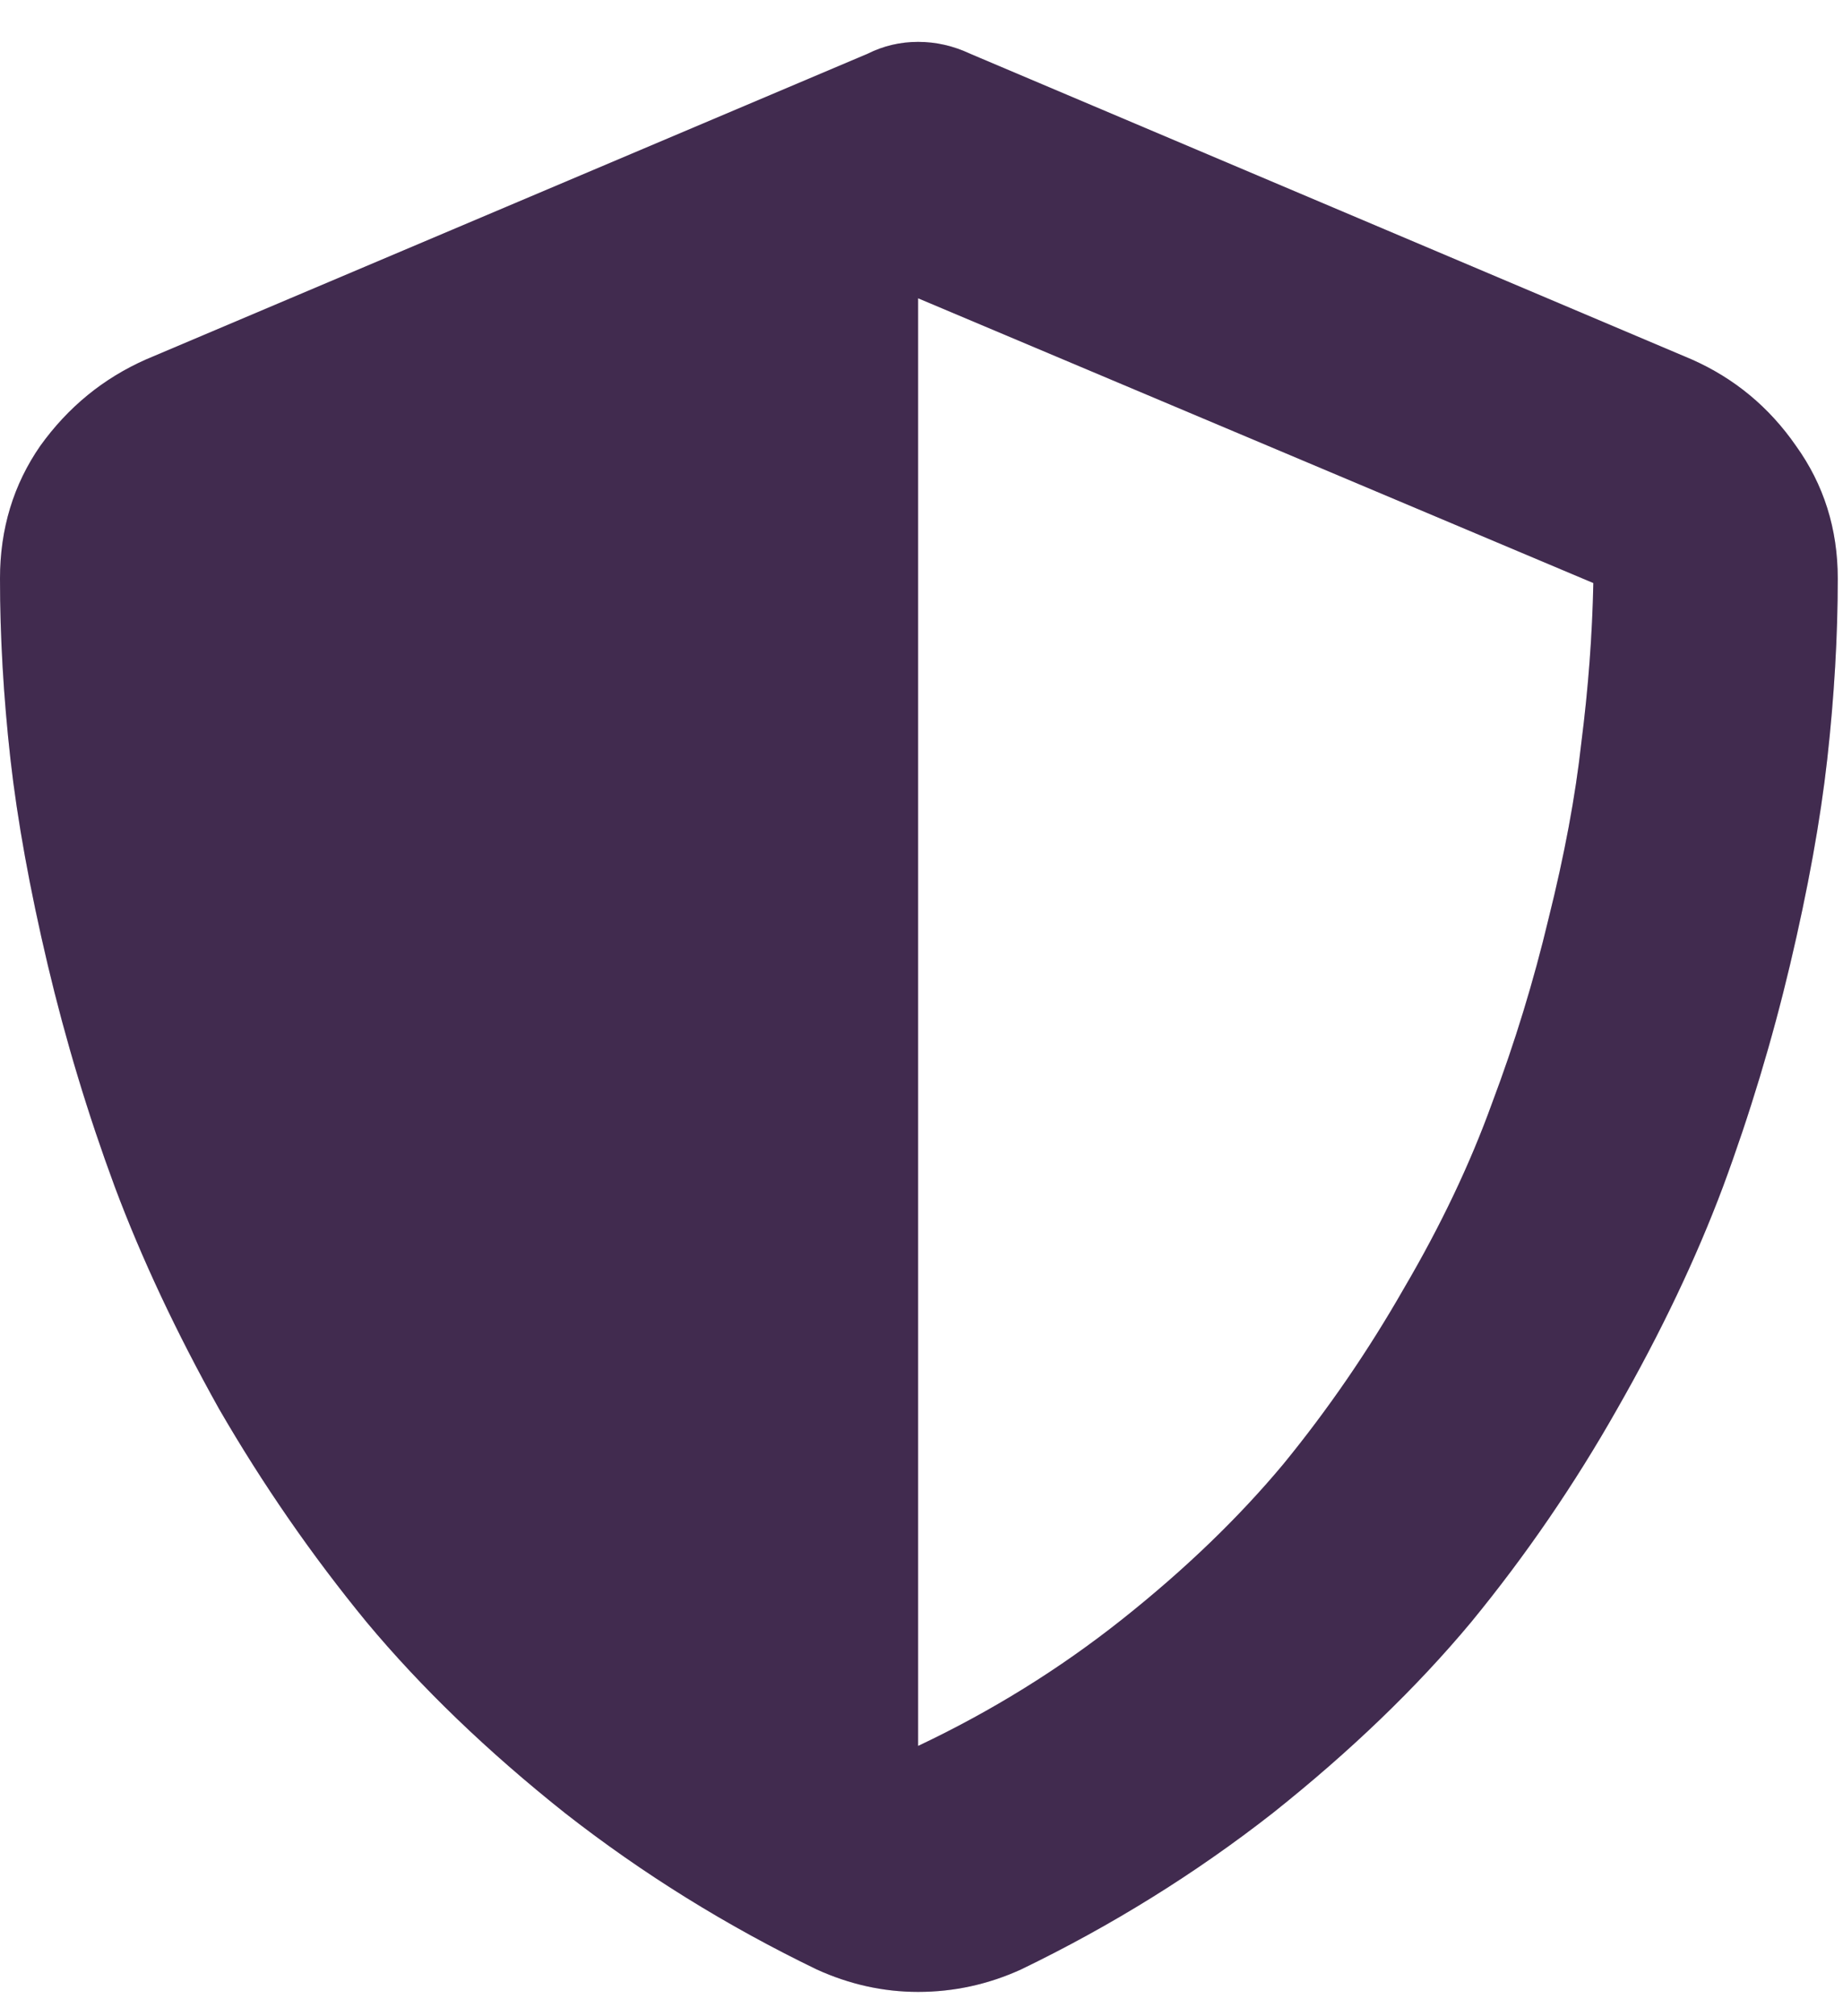<svg width="32" height="35" viewBox="0 0 32 35" fill="none" xmlns="http://www.w3.org/2000/svg">
<path d="M15.941 0.727C16.252 0.727 16.554 0.796 16.847 0.934L29.373 6.239C30.114 6.567 30.718 7.067 31.184 7.74C31.667 8.413 31.909 9.181 31.909 10.043C31.909 11.044 31.848 12.088 31.727 13.175C31.607 14.245 31.391 15.435 31.081 16.746C30.77 18.057 30.382 19.343 29.916 20.602C29.45 21.844 28.838 23.13 28.079 24.458C27.337 25.769 26.491 27.003 25.543 28.159C24.594 29.297 23.446 30.401 22.101 31.471C20.755 32.524 19.297 33.429 17.727 34.188C17.158 34.447 16.562 34.577 15.941 34.577C15.338 34.577 14.751 34.447 14.182 34.188C12.612 33.429 11.154 32.524 9.808 31.471C8.462 30.401 7.315 29.297 6.366 28.159C5.417 27.003 4.563 25.769 3.804 24.458C3.062 23.13 2.458 21.844 1.993 20.602C1.527 19.343 1.139 18.057 0.828 16.746C0.518 15.435 0.302 14.245 0.181 13.175C0.06 12.088 0 11.044 0 10.043C0 9.181 0.233 8.413 0.699 7.74C1.182 7.067 1.794 6.567 2.536 6.239L15.062 0.934C15.338 0.796 15.631 0.727 15.941 0.727ZM15.941 5.178V30.307C17.218 29.703 18.4 28.97 19.487 28.107C20.574 27.244 21.505 26.347 22.282 25.416C23.058 24.467 23.757 23.449 24.378 22.362C25.016 21.275 25.525 20.205 25.905 19.153C26.302 18.1 26.629 17.031 26.888 15.944C27.164 14.84 27.354 13.822 27.457 12.89C27.578 11.941 27.647 11.018 27.665 10.121L15.941 5.178Z" fill="#513663"/>
<path d="M15.941 0.727C16.252 0.727 16.554 0.796 16.847 0.934L29.373 6.239C30.114 6.567 30.718 7.067 31.184 7.74C31.667 8.413 31.909 9.181 31.909 10.043C31.909 11.044 31.848 12.088 31.727 13.175C31.607 14.245 31.391 15.435 31.081 16.746C30.77 18.057 30.382 19.343 29.916 20.602C29.45 21.844 28.838 23.13 28.079 24.458C27.337 25.769 26.491 27.003 25.543 28.159C24.594 29.297 23.446 30.401 22.101 31.471C20.755 32.524 19.297 33.429 17.727 34.188C17.158 34.447 16.562 34.577 15.941 34.577C15.338 34.577 14.751 34.447 14.182 34.188C12.612 33.429 11.154 32.524 9.808 31.471C8.462 30.401 7.315 29.297 6.366 28.159C5.417 27.003 4.563 25.769 3.804 24.458C3.062 23.13 2.458 21.844 1.993 20.602C1.527 19.343 1.139 18.057 0.828 16.746C0.518 15.435 0.302 14.245 0.181 13.175C0.06 12.088 0 11.044 0 10.043C0 9.181 0.233 8.413 0.699 7.74C1.182 7.067 1.794 6.567 2.536 6.239L15.062 0.934C15.338 0.796 15.631 0.727 15.941 0.727ZM15.941 5.178V30.307C17.218 29.703 18.4 28.97 19.487 28.107C20.574 27.244 21.505 26.347 22.282 25.416C23.058 24.467 23.757 23.449 24.378 22.362C25.016 21.275 25.525 20.205 25.905 19.153C26.302 18.1 26.629 17.031 26.888 15.944C27.164 14.84 27.354 13.822 27.457 12.89C27.578 11.941 27.647 11.018 27.665 10.121L15.941 5.178Z" fill="black" fill-opacity="0.2"/>
</svg>
